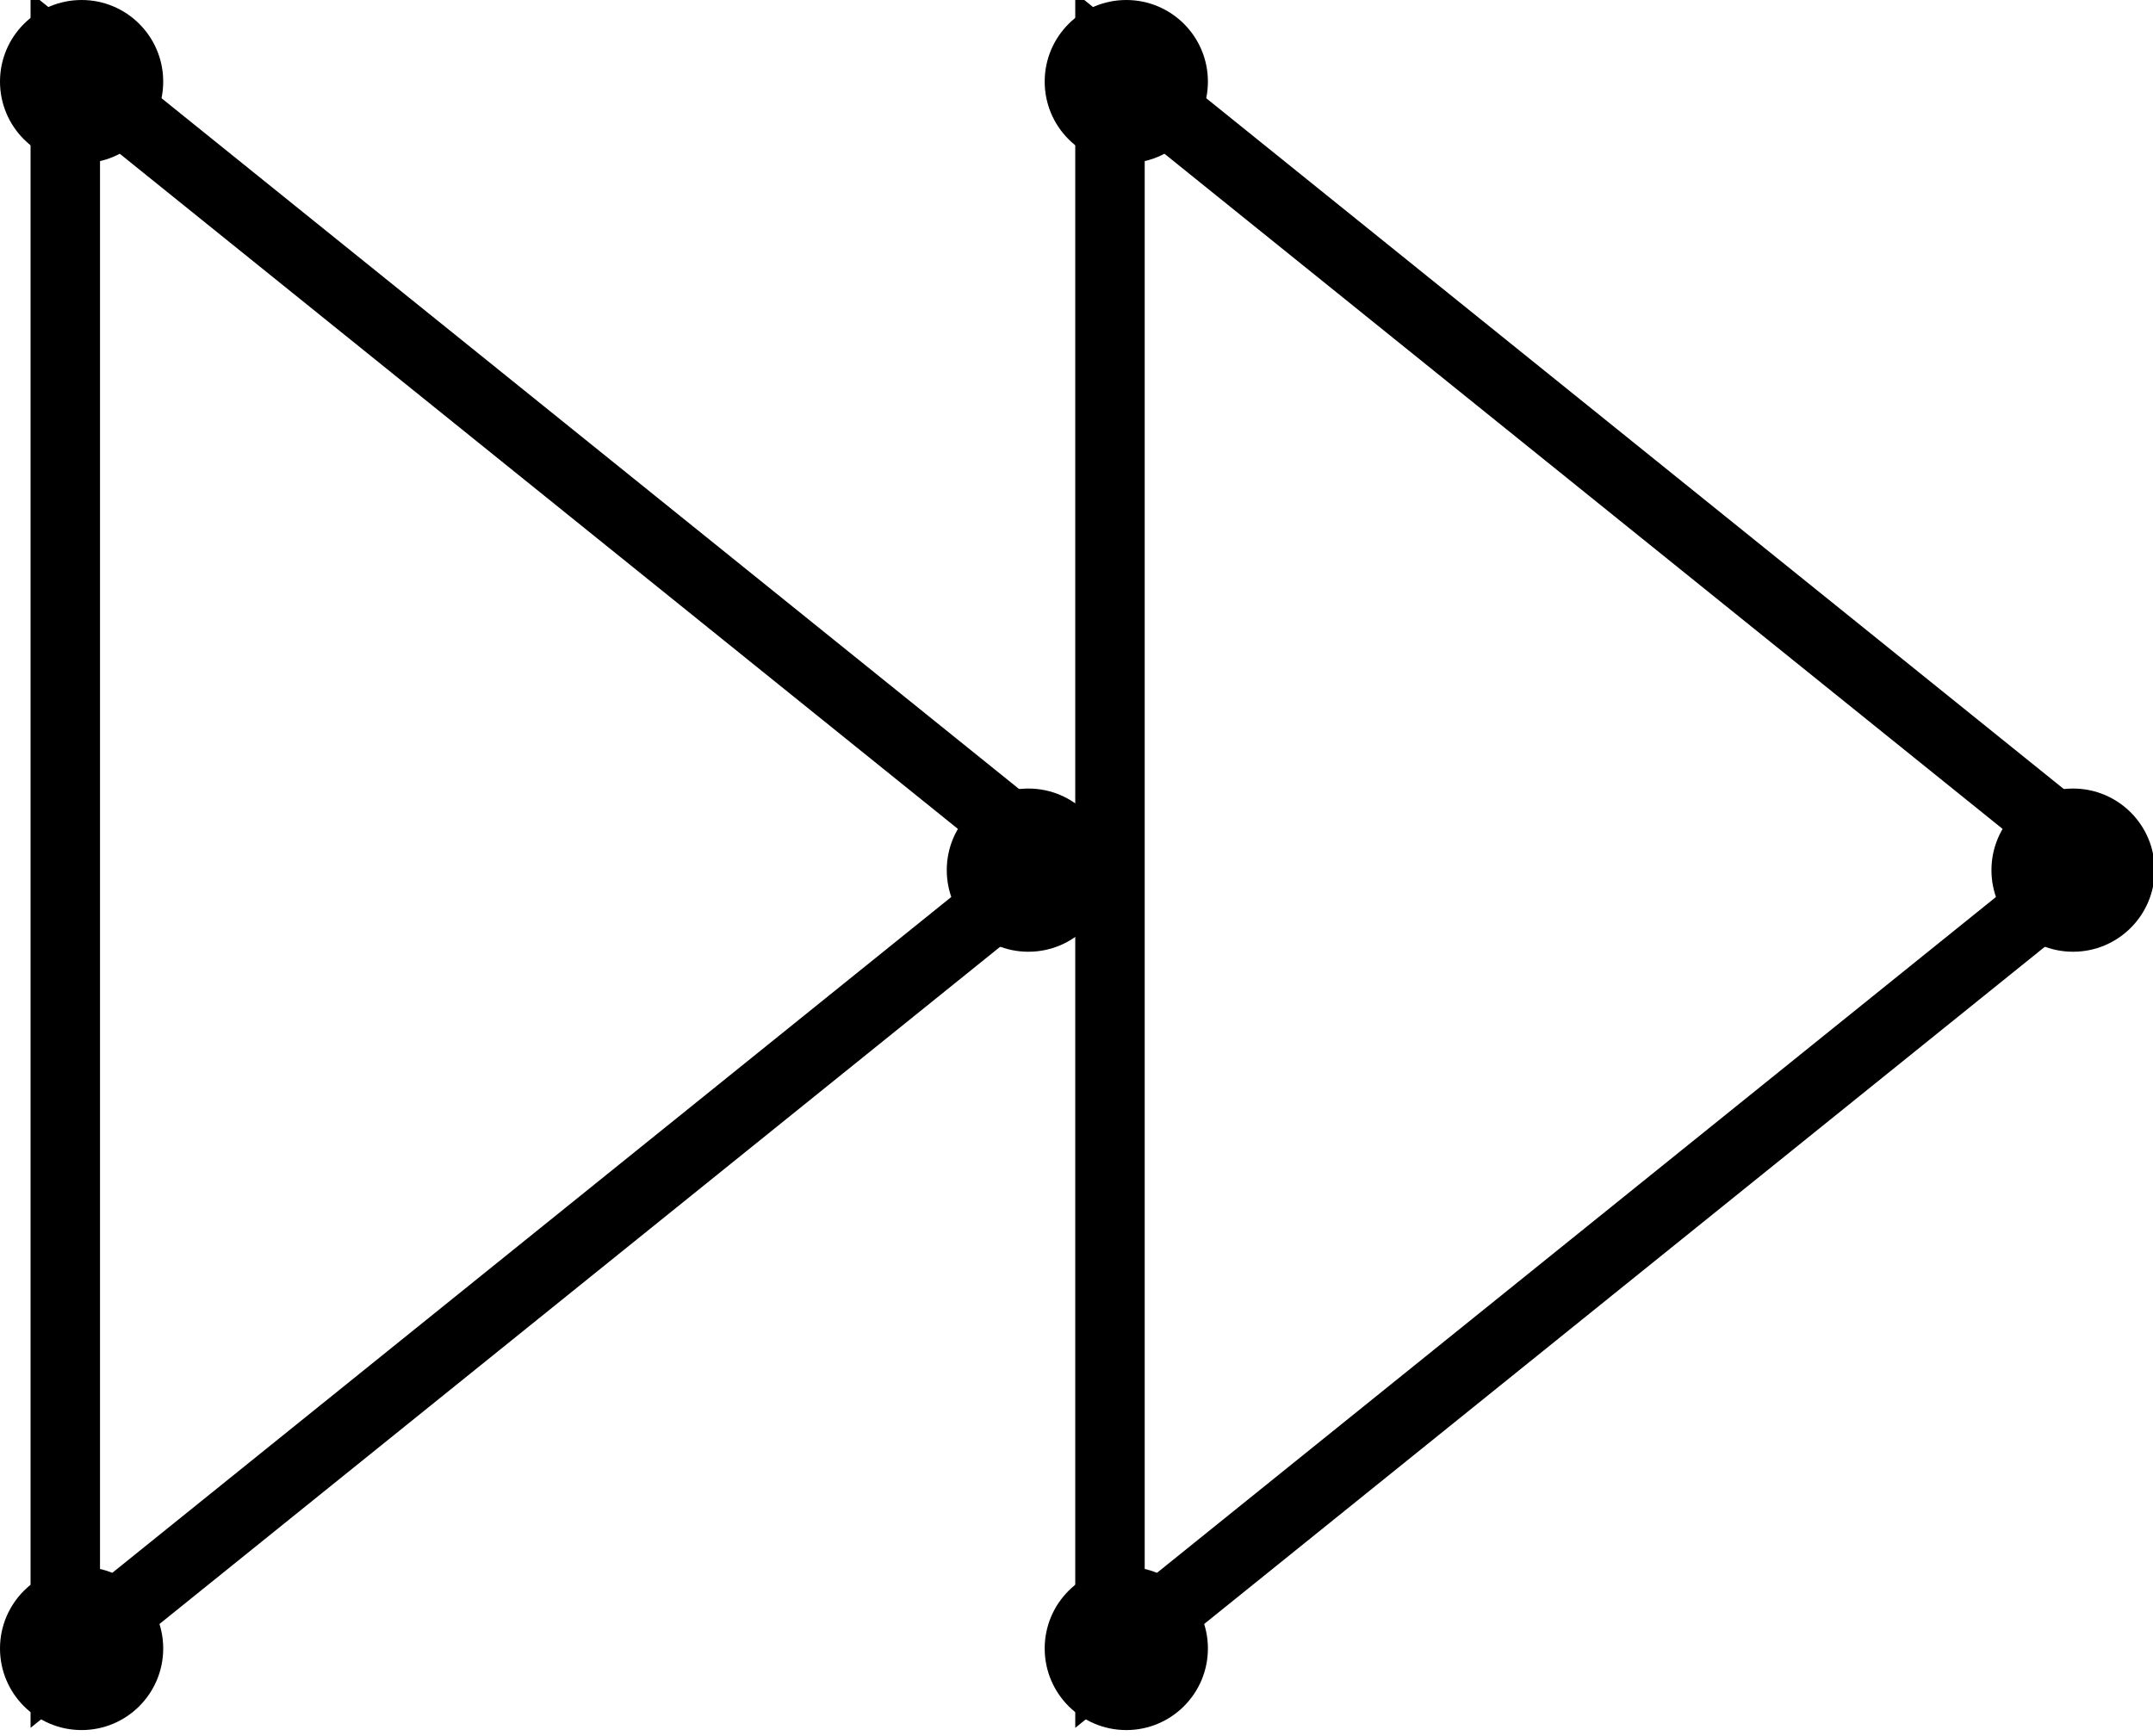 <svg xmlns="http://www.w3.org/2000/svg" width="31" height="25" viewBox="0 0 31 25">
    <g fill="none" fill-rule="evenodd">
        <path stroke="#000" d="M.94.94v22.896l14.21-11.448z"/>
        <circle cx="14.807" cy="12.53" r="1.175" fill="#000"/>
        <circle cx="1.175" cy="23.738" r="1.175" fill="#000"/>
        <circle cx="1.175" cy="1.175" r="1.175" fill="#000"/>
        <path stroke="#000" d="M15.982.94v22.896l14.21-11.448z"/>
        <circle cx="29.849" cy="12.53" r="1.175" fill="#000"/>
        <circle cx="16.217" cy="23.738" r="1.175" fill="#000"/>
        <circle cx="16.217" cy="1.175" r="1.175" fill="#000"/>
    </g>
</svg>
